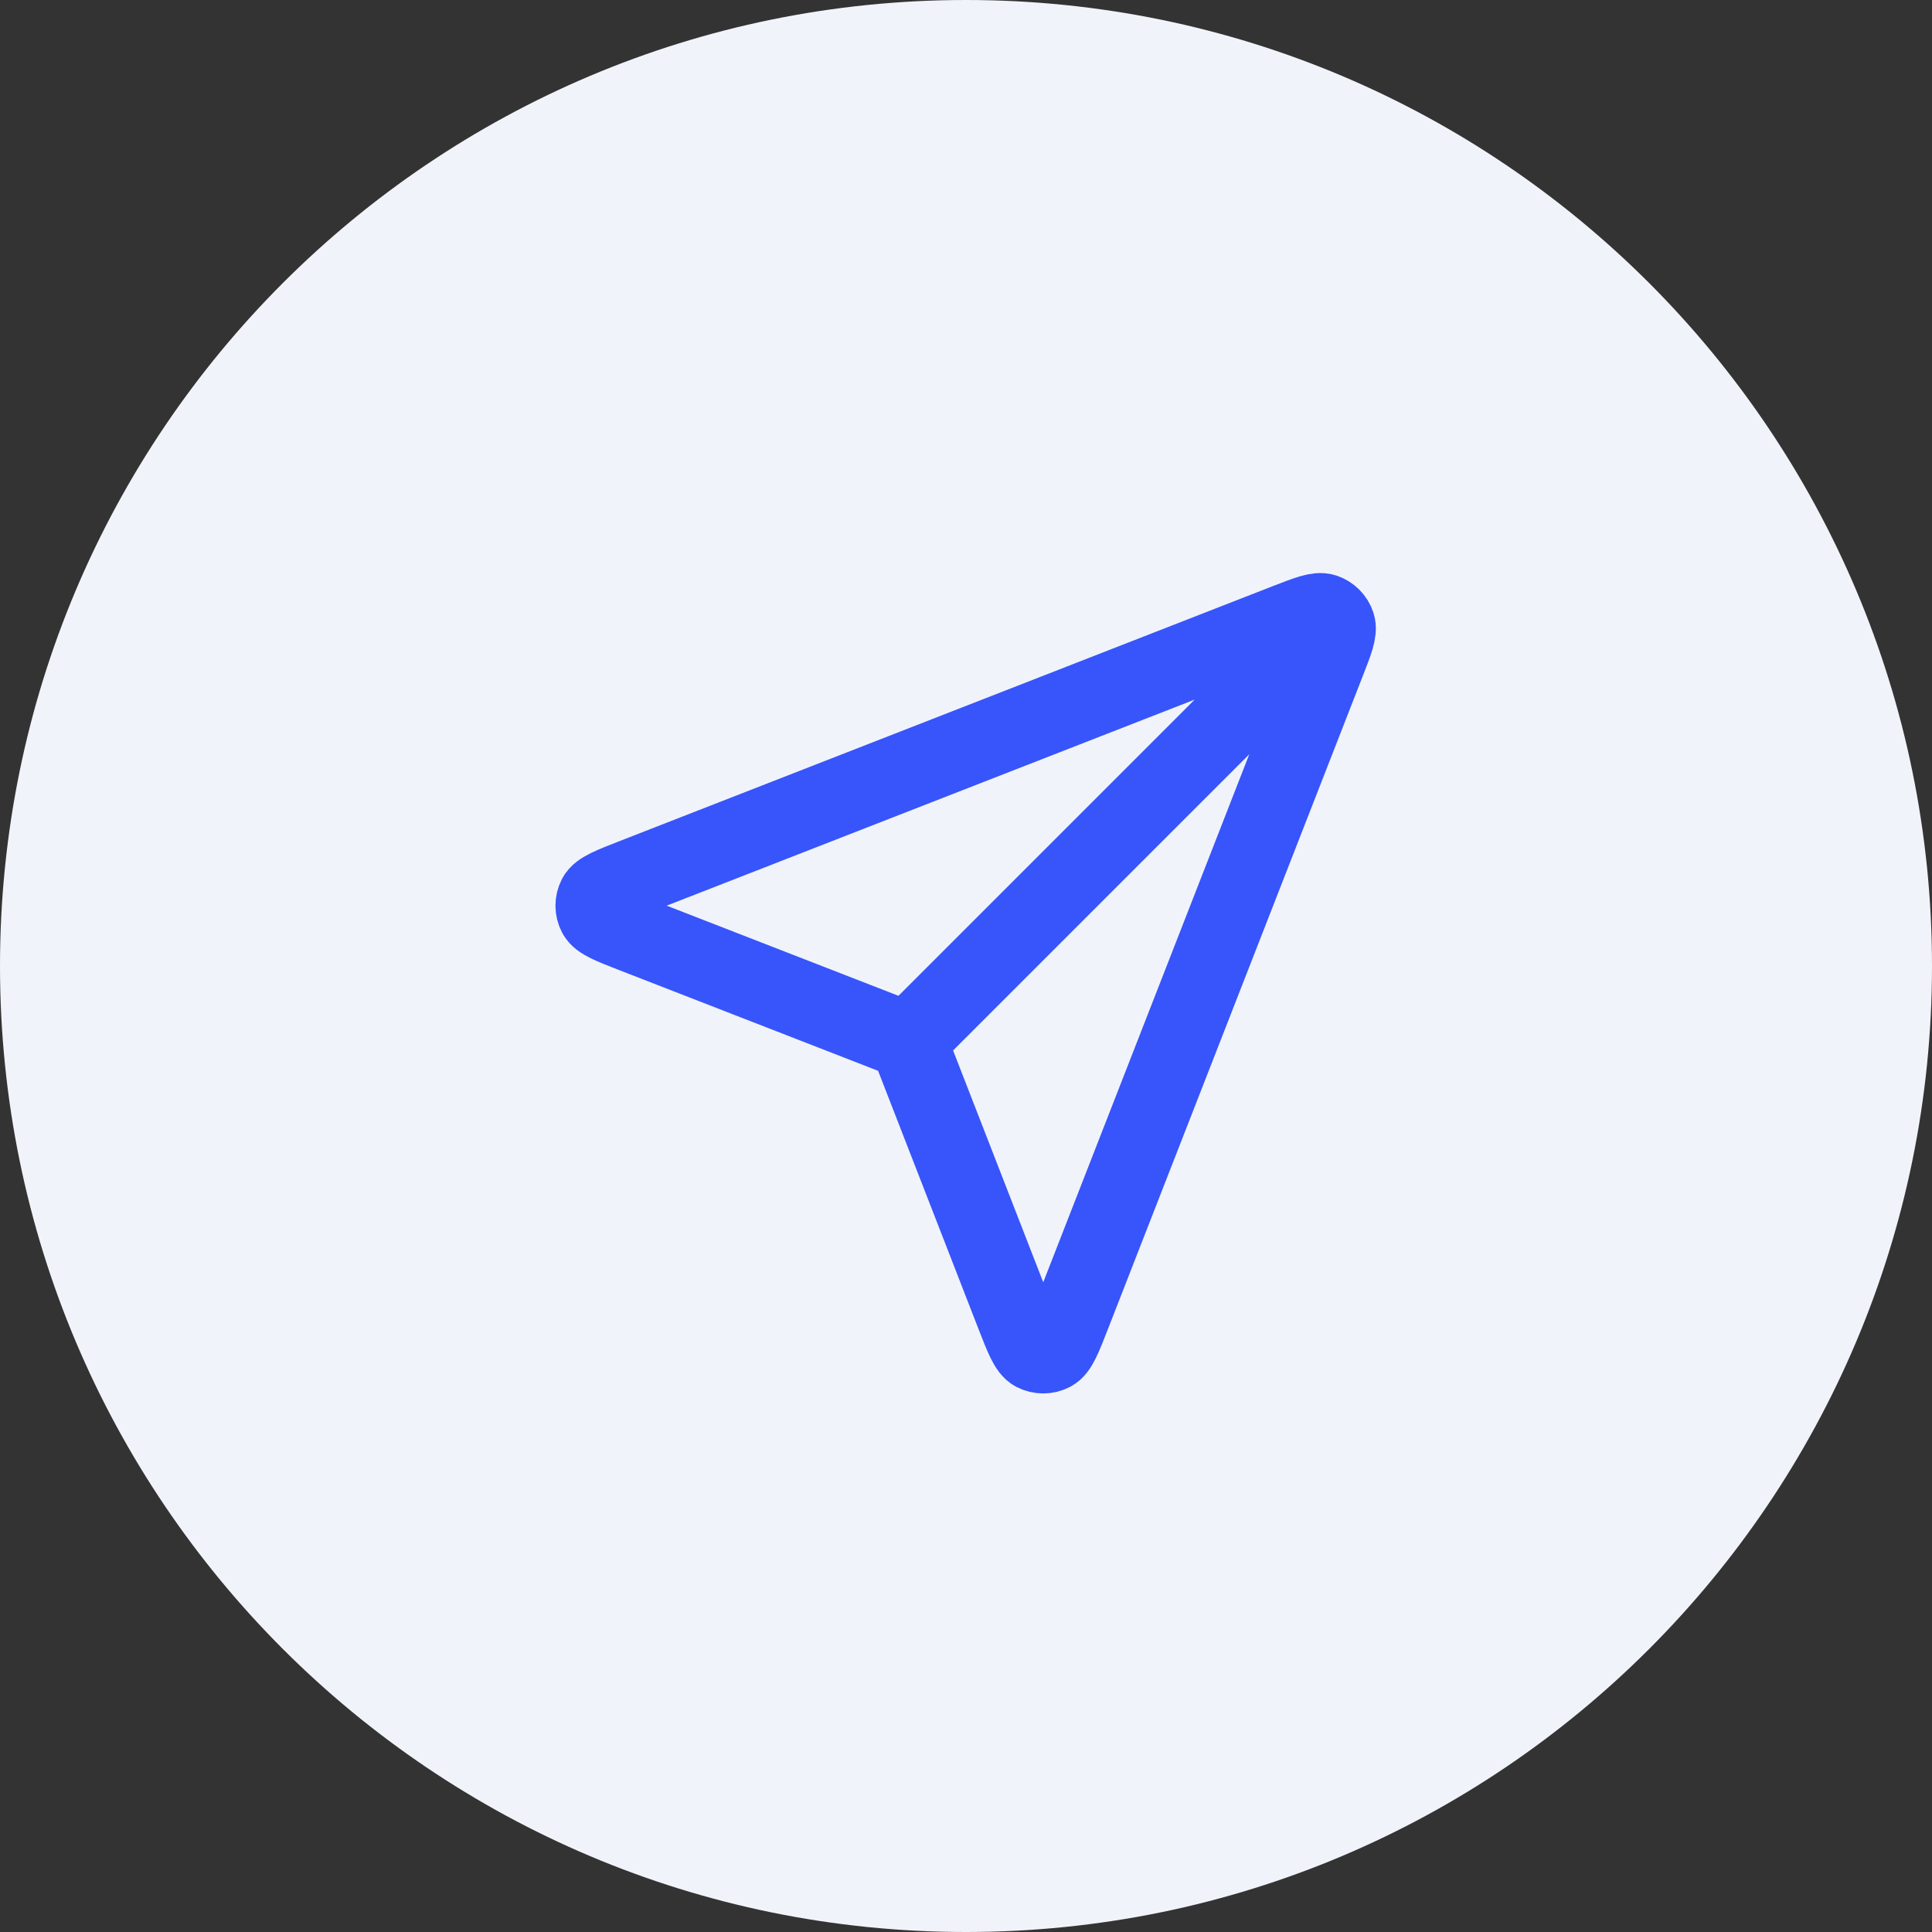<svg width="50" height="50" viewBox="0 0 50 50" fill="none" xmlns="http://www.w3.org/2000/svg">
<rect x="0" y="0" width="50" height="50" fill="#333333" stroke="none"/>
<path d="M25 50C38.807 50 50 38.807 50 25C50 11.193 38.807 0 25 0C11.193 0 0 11.193 0 25C0 38.807 11.193 50 25 50Z" fill="#F1F3FA"/>
<path d="M23.498 26.94L33.998 16.44M23.625 27.268L26.253 34.026C26.485 34.621 26.601 34.919 26.767 35.006C26.912 35.081 27.084 35.081 27.229 35.006C27.396 34.92 27.512 34.622 27.744 34.027L34.334 17.139C34.544 16.602 34.649 16.334 34.592 16.162C34.542 16.013 34.425 15.896 34.276 15.846C34.104 15.789 33.836 15.894 33.298 16.103L16.411 22.694C15.816 22.926 15.518 23.042 15.431 23.209C15.356 23.354 15.356 23.526 15.432 23.67C15.518 23.837 15.816 23.953 16.412 24.184L23.169 26.812C23.29 26.86 23.351 26.883 23.402 26.919C23.447 26.951 23.486 26.991 23.518 27.036C23.555 27.087 23.578 27.147 23.625 27.268Z" stroke="#3755FA" stroke-width="2" stroke-linecap="round" stroke-linejoin="round"/>
</svg>
